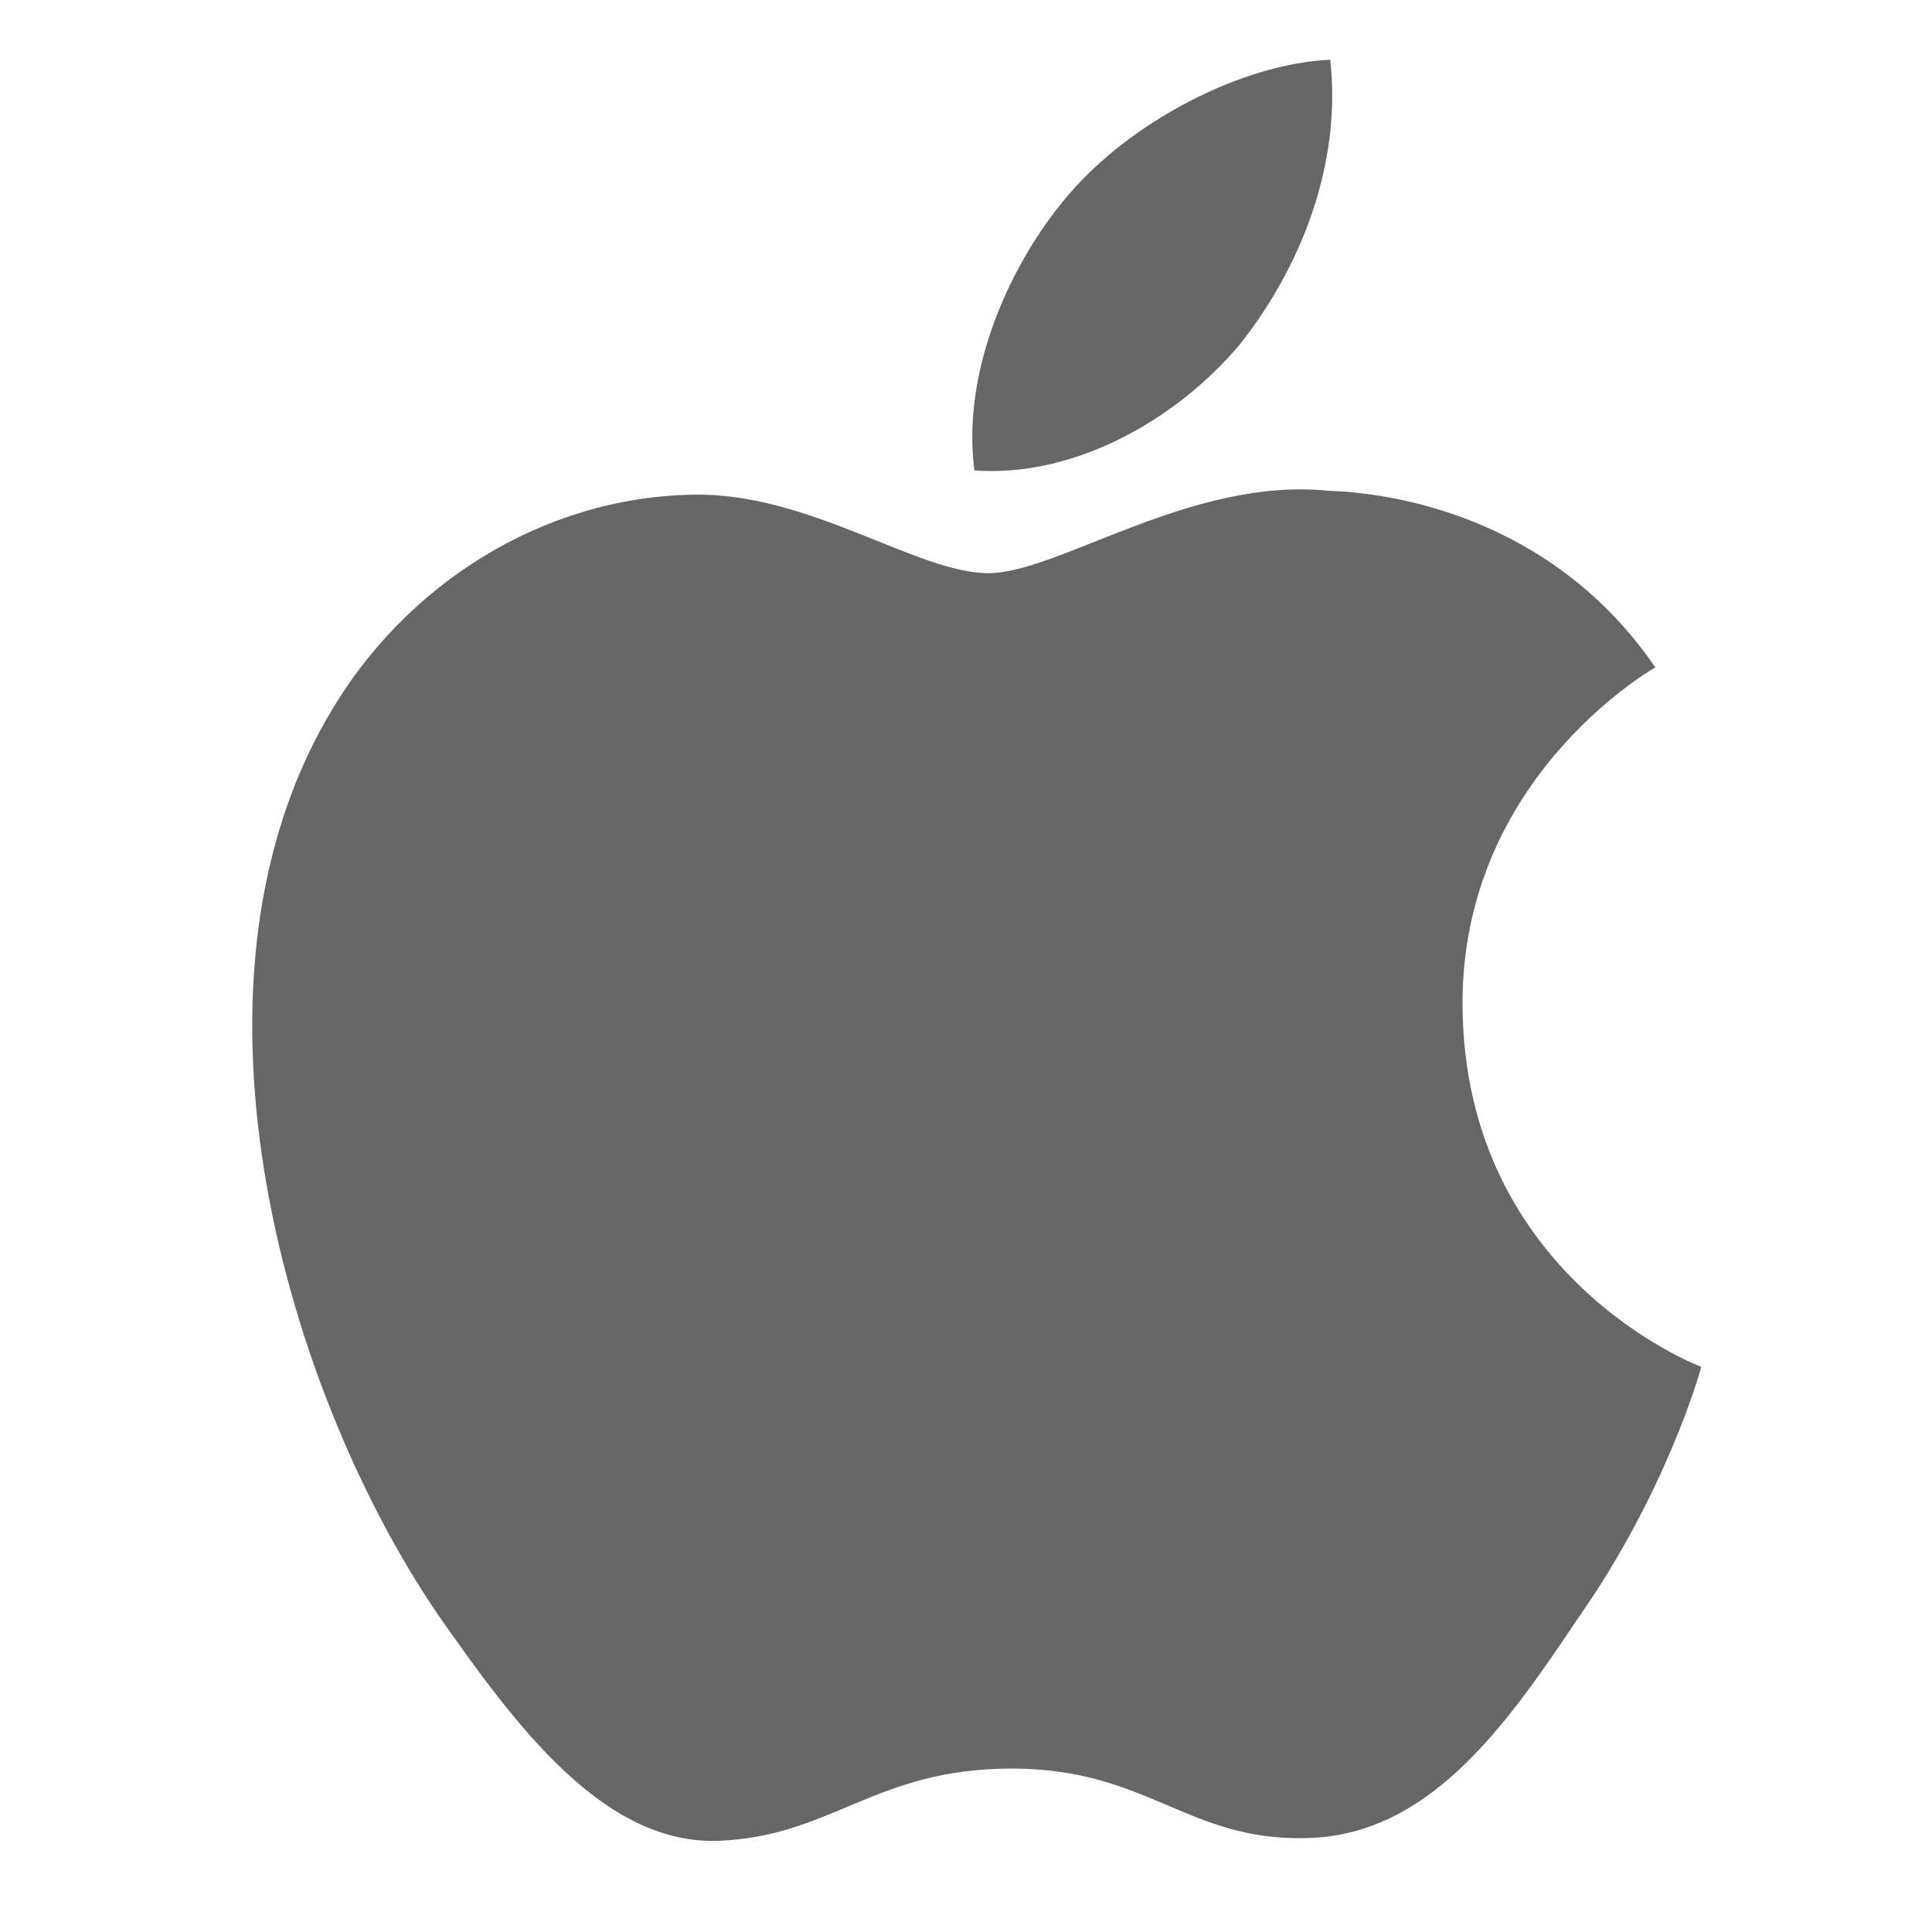 <svg width="64" height="64" viewBox="0 0 64 64" fill="none" xmlns="http://www.w3.org/2000/svg">
<path d="M48.449 33.357C48.376 25.904 54.549 22.275 54.834 22.107C51.34 17.008 45.922 16.314 44.015 16.259C39.469 15.783 35.057 18.987 32.742 18.987C30.377 18.987 26.804 16.309 22.963 16.387C18.009 16.465 13.379 19.334 10.841 23.779C5.607 32.854 9.51 46.184 14.531 53.52C17.047 57.11 19.977 61.125 23.819 60.979C27.576 60.823 28.98 58.586 33.514 58.586C38.01 58.586 39.329 60.979 43.249 60.89C47.28 60.823 49.819 57.283 52.24 53.654C55.148 49.539 56.311 45.485 56.355 45.278C56.26 45.245 48.527 42.292 48.449 33.357Z" fill="#666666"/>
<path d="M41.046 11.439C43.064 8.912 44.457 5.467 44.065 1.978C41.141 2.112 37.484 4.002 35.376 6.474C33.514 8.654 31.842 12.227 32.278 15.582C35.566 15.828 38.938 13.927 41.046 11.439Z" fill="#666666"/>
</svg>
